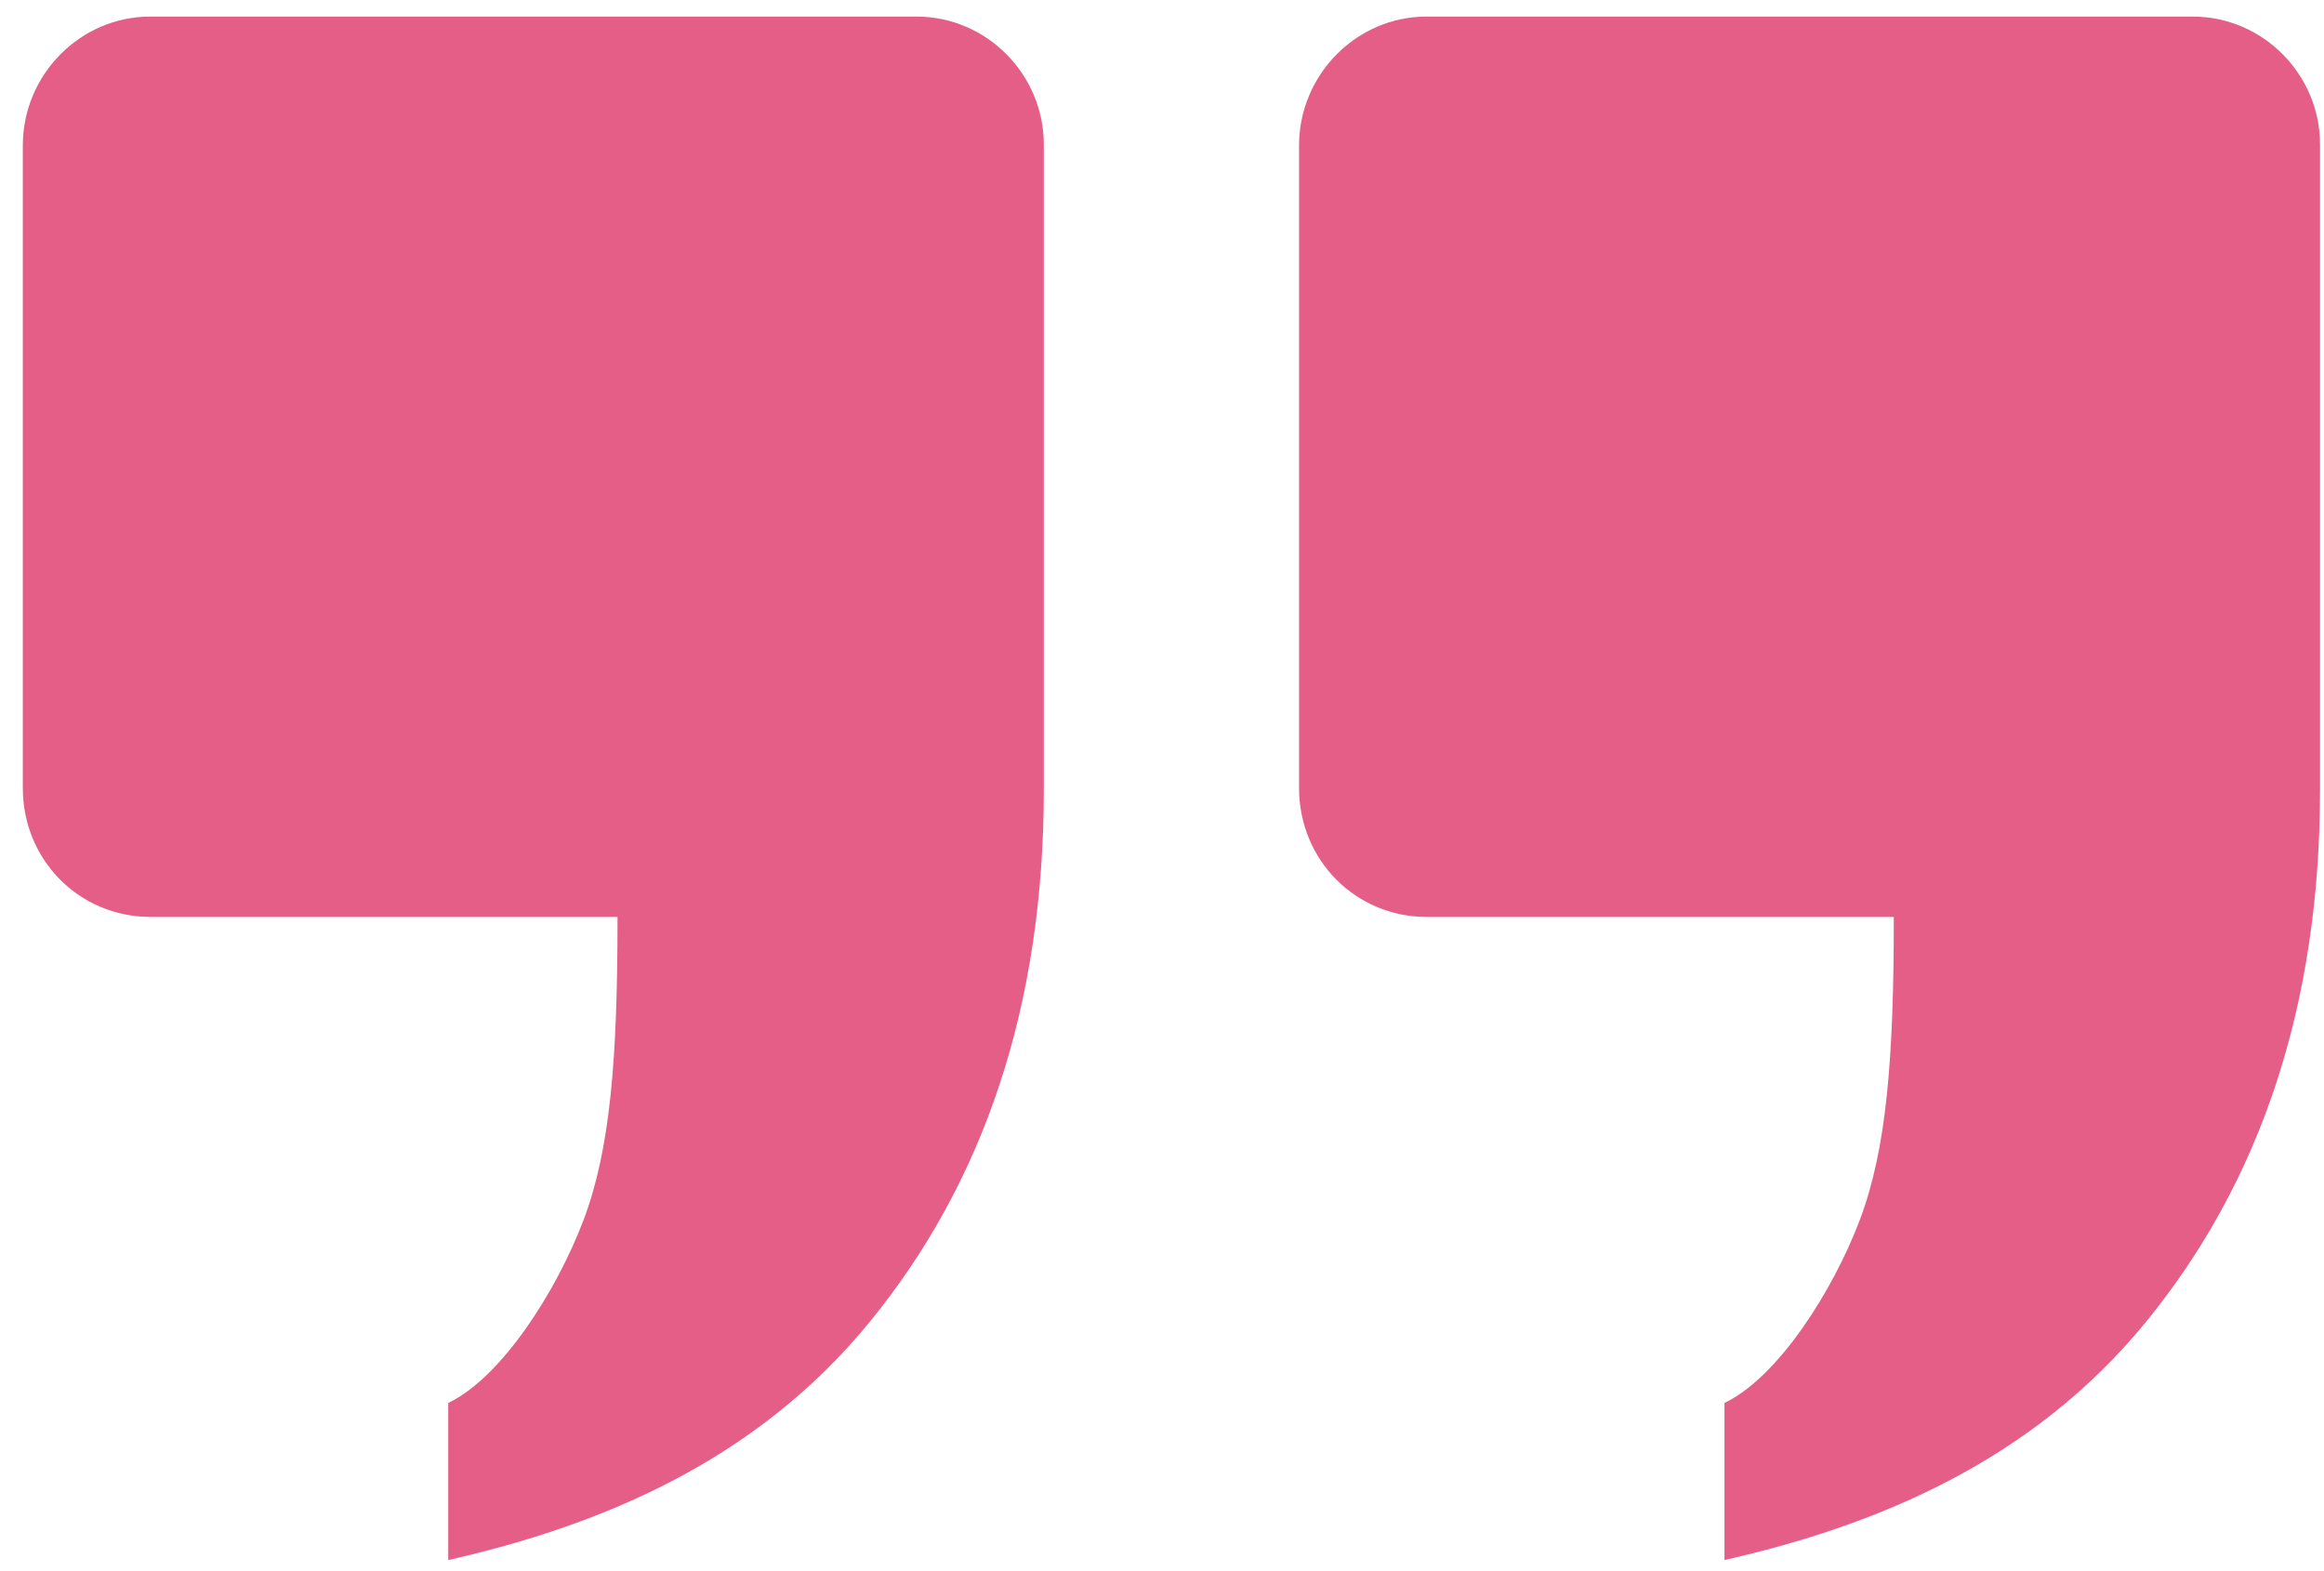 <svg width="71" height="48" viewBox="0 0 71 48" fill="none" xmlns="http://www.w3.org/2000/svg">
<path fill-rule="evenodd" clip-rule="evenodd" d="M13.694 42.861C15.328 42.083 17.01 39.434 17.828 37.272C18.645 35.11 18.867 32.345 18.866 28.013H4.595C2.442 28.013 0.697 26.293 0.697 24.072V4.448C0.697 2.271 2.463 0.507 4.584 0.507H28.002C30.149 0.507 31.889 2.283 31.889 4.409V24.135C31.889 30.707 30.07 36.108 26.562 40.397C23.055 44.685 18.271 46.623 13.694 47.661V42.861Z" fill="#E55E87"/>
<path fill-rule="evenodd" clip-rule="evenodd" d="M52.684 42.861C54.319 42.083 56.001 39.434 56.818 37.272C57.635 35.11 57.858 32.345 57.857 28.013H43.585C41.432 28.013 39.687 26.293 39.687 24.072V4.448C39.687 2.271 41.454 0.507 43.575 0.507H66.992C69.139 0.507 70.879 2.283 70.879 4.409V24.135C70.879 30.707 69.06 36.108 65.552 40.397C62.045 44.685 57.261 46.623 52.684 47.661V42.861Z" fill="#E55E87"/>
</svg>

